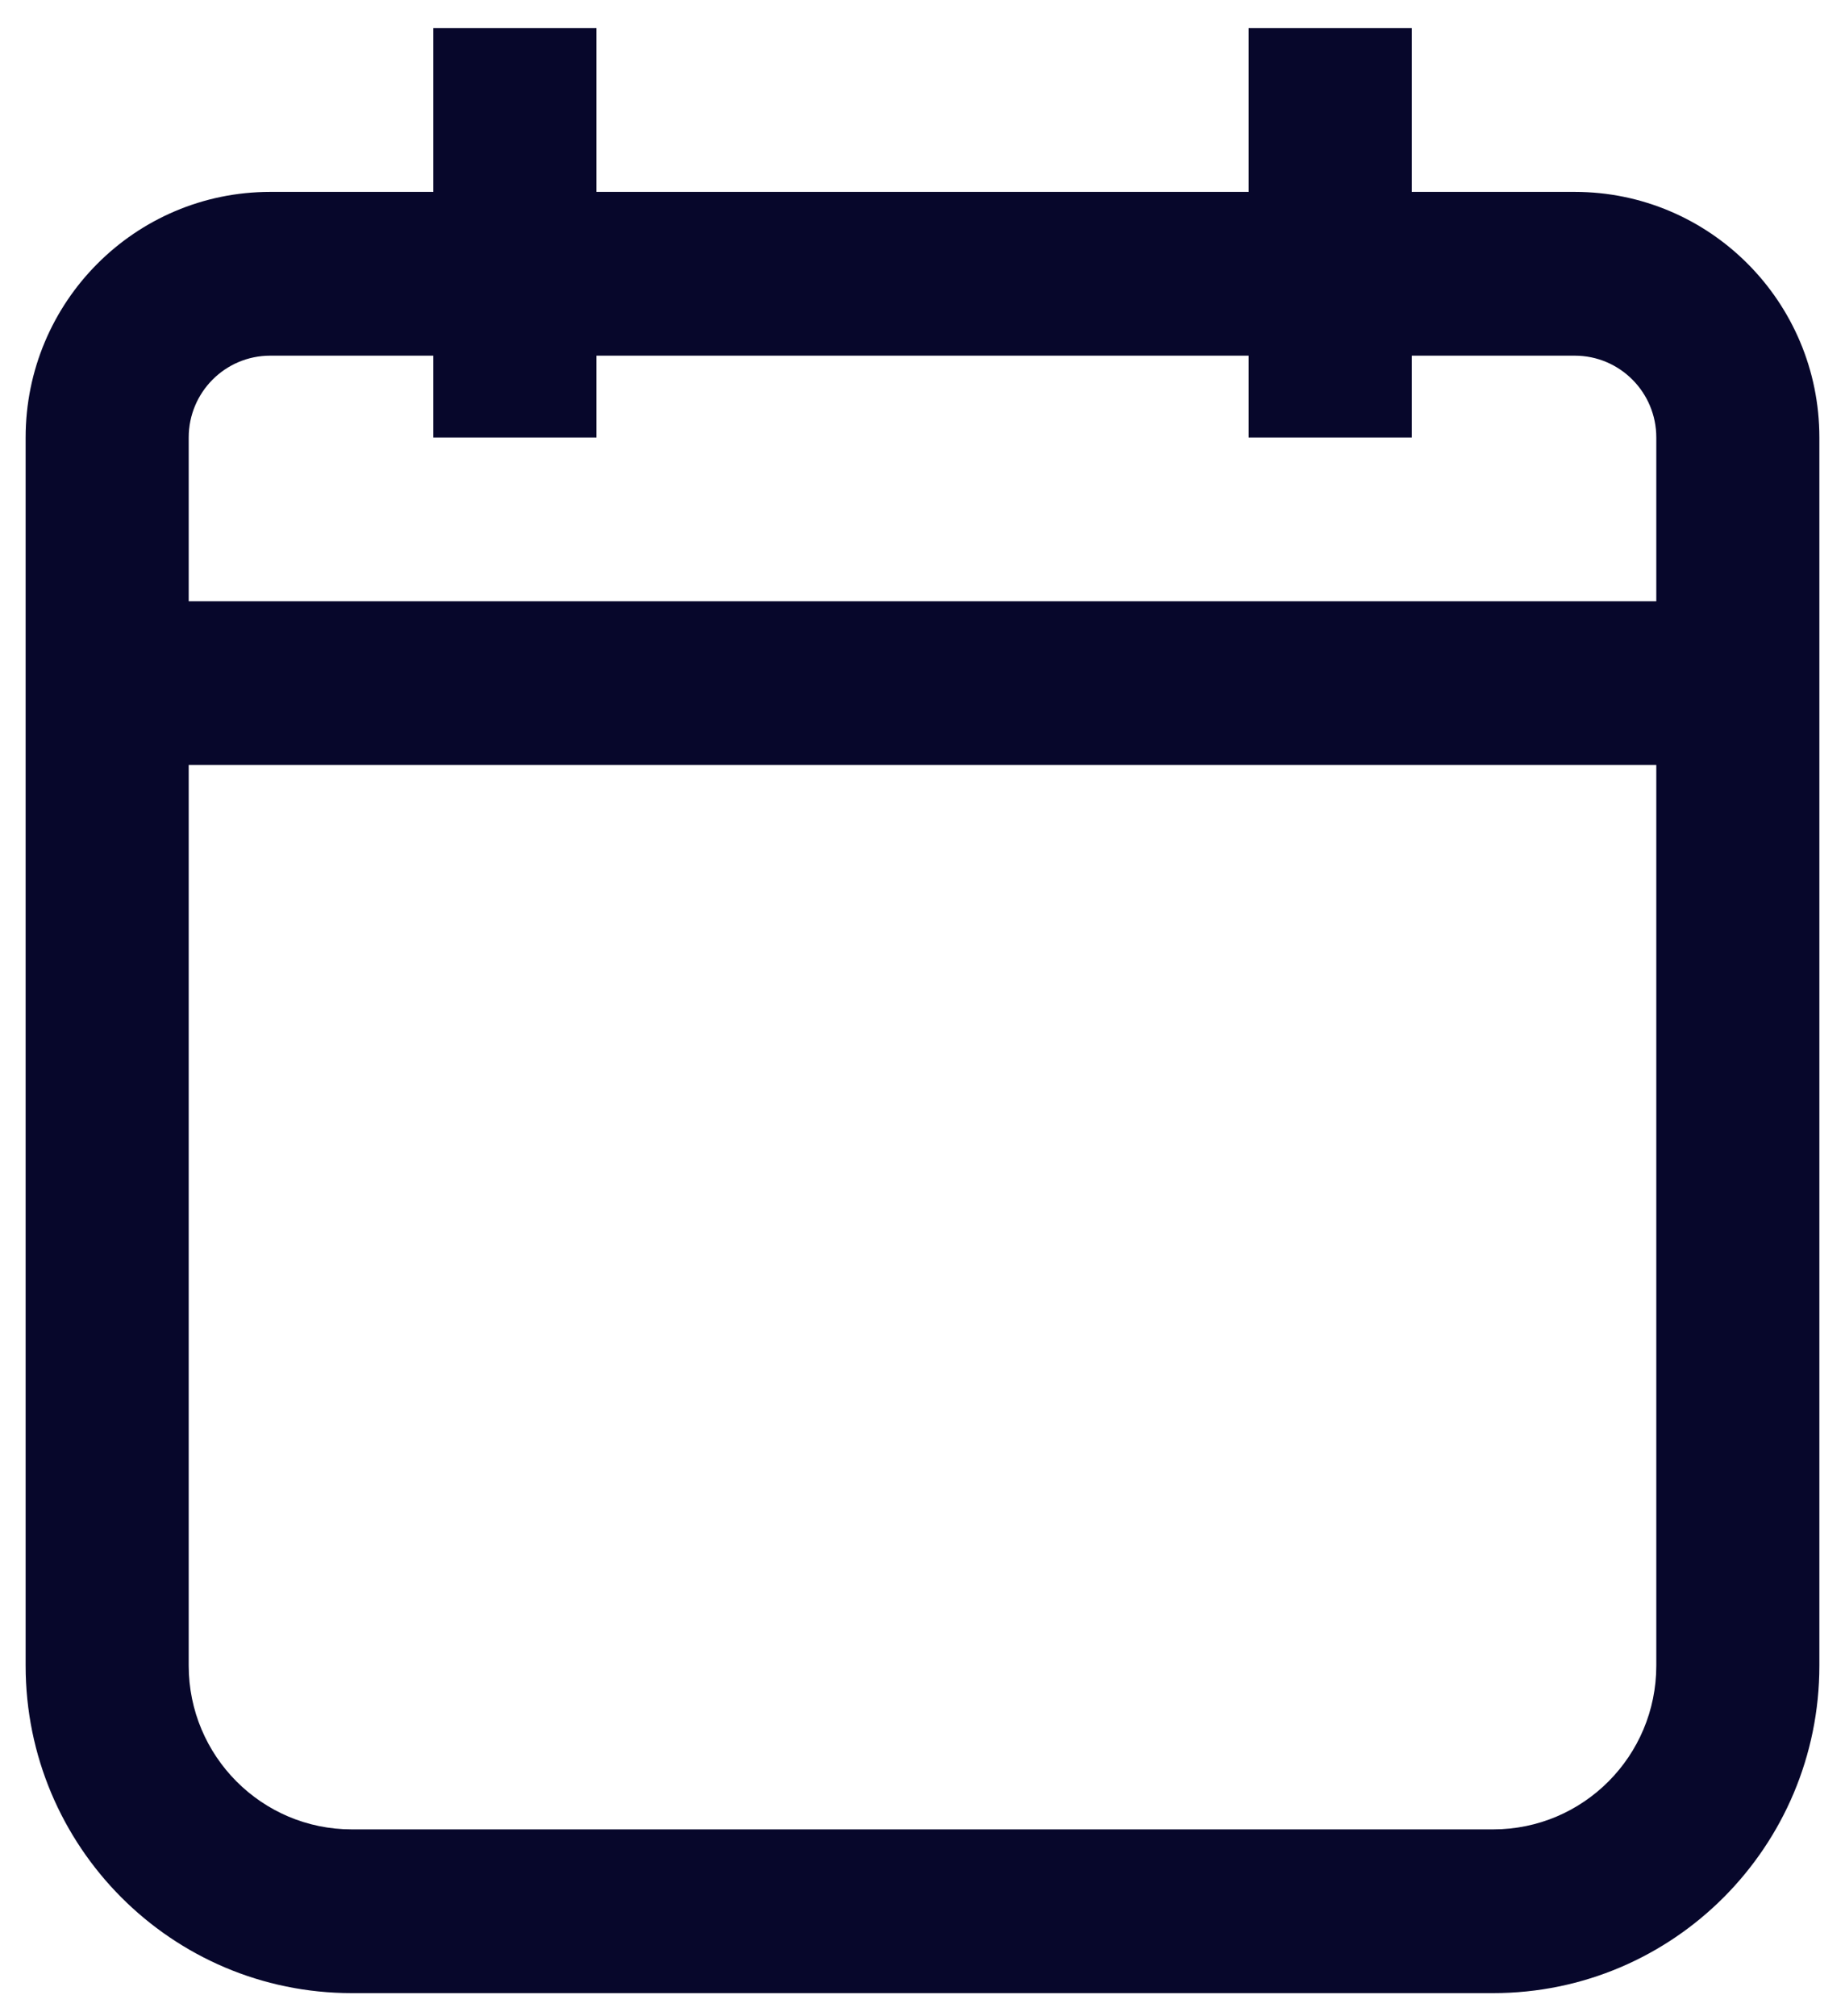 <svg width="54" height="59" viewBox="0 0 54 59" fill="none" xmlns="http://www.w3.org/2000/svg">
<path fill-rule="evenodd" clip-rule="evenodd" d="M12.682 12.802V10.407H7.909C6.591 10.407 5.523 11.479 5.523 12.802V17.593H48.477V12.802C48.477 11.479 47.409 10.407 46.091 10.407H41.32V12.802H36.547V10.407H17.455V12.802H12.682ZM36.547 5.615H17.455V0.824H12.682V5.615H7.909C3.955 5.615 0.75 8.833 0.75 12.802V17.593V22.385V48.737C0.75 54.03 5.024 58.32 10.295 58.32H43.704C48.977 58.32 53.25 54.03 53.25 48.737V22.385V17.593V12.802C53.25 8.833 50.045 5.615 46.091 5.615H41.32V0.824H36.547V5.615ZM5.523 22.385H48.477V48.737C48.477 51.383 46.341 53.529 43.704 53.529H10.295C7.66 53.529 5.523 51.383 5.523 48.737V22.385Z" fill="#07072B"/>
</svg>
